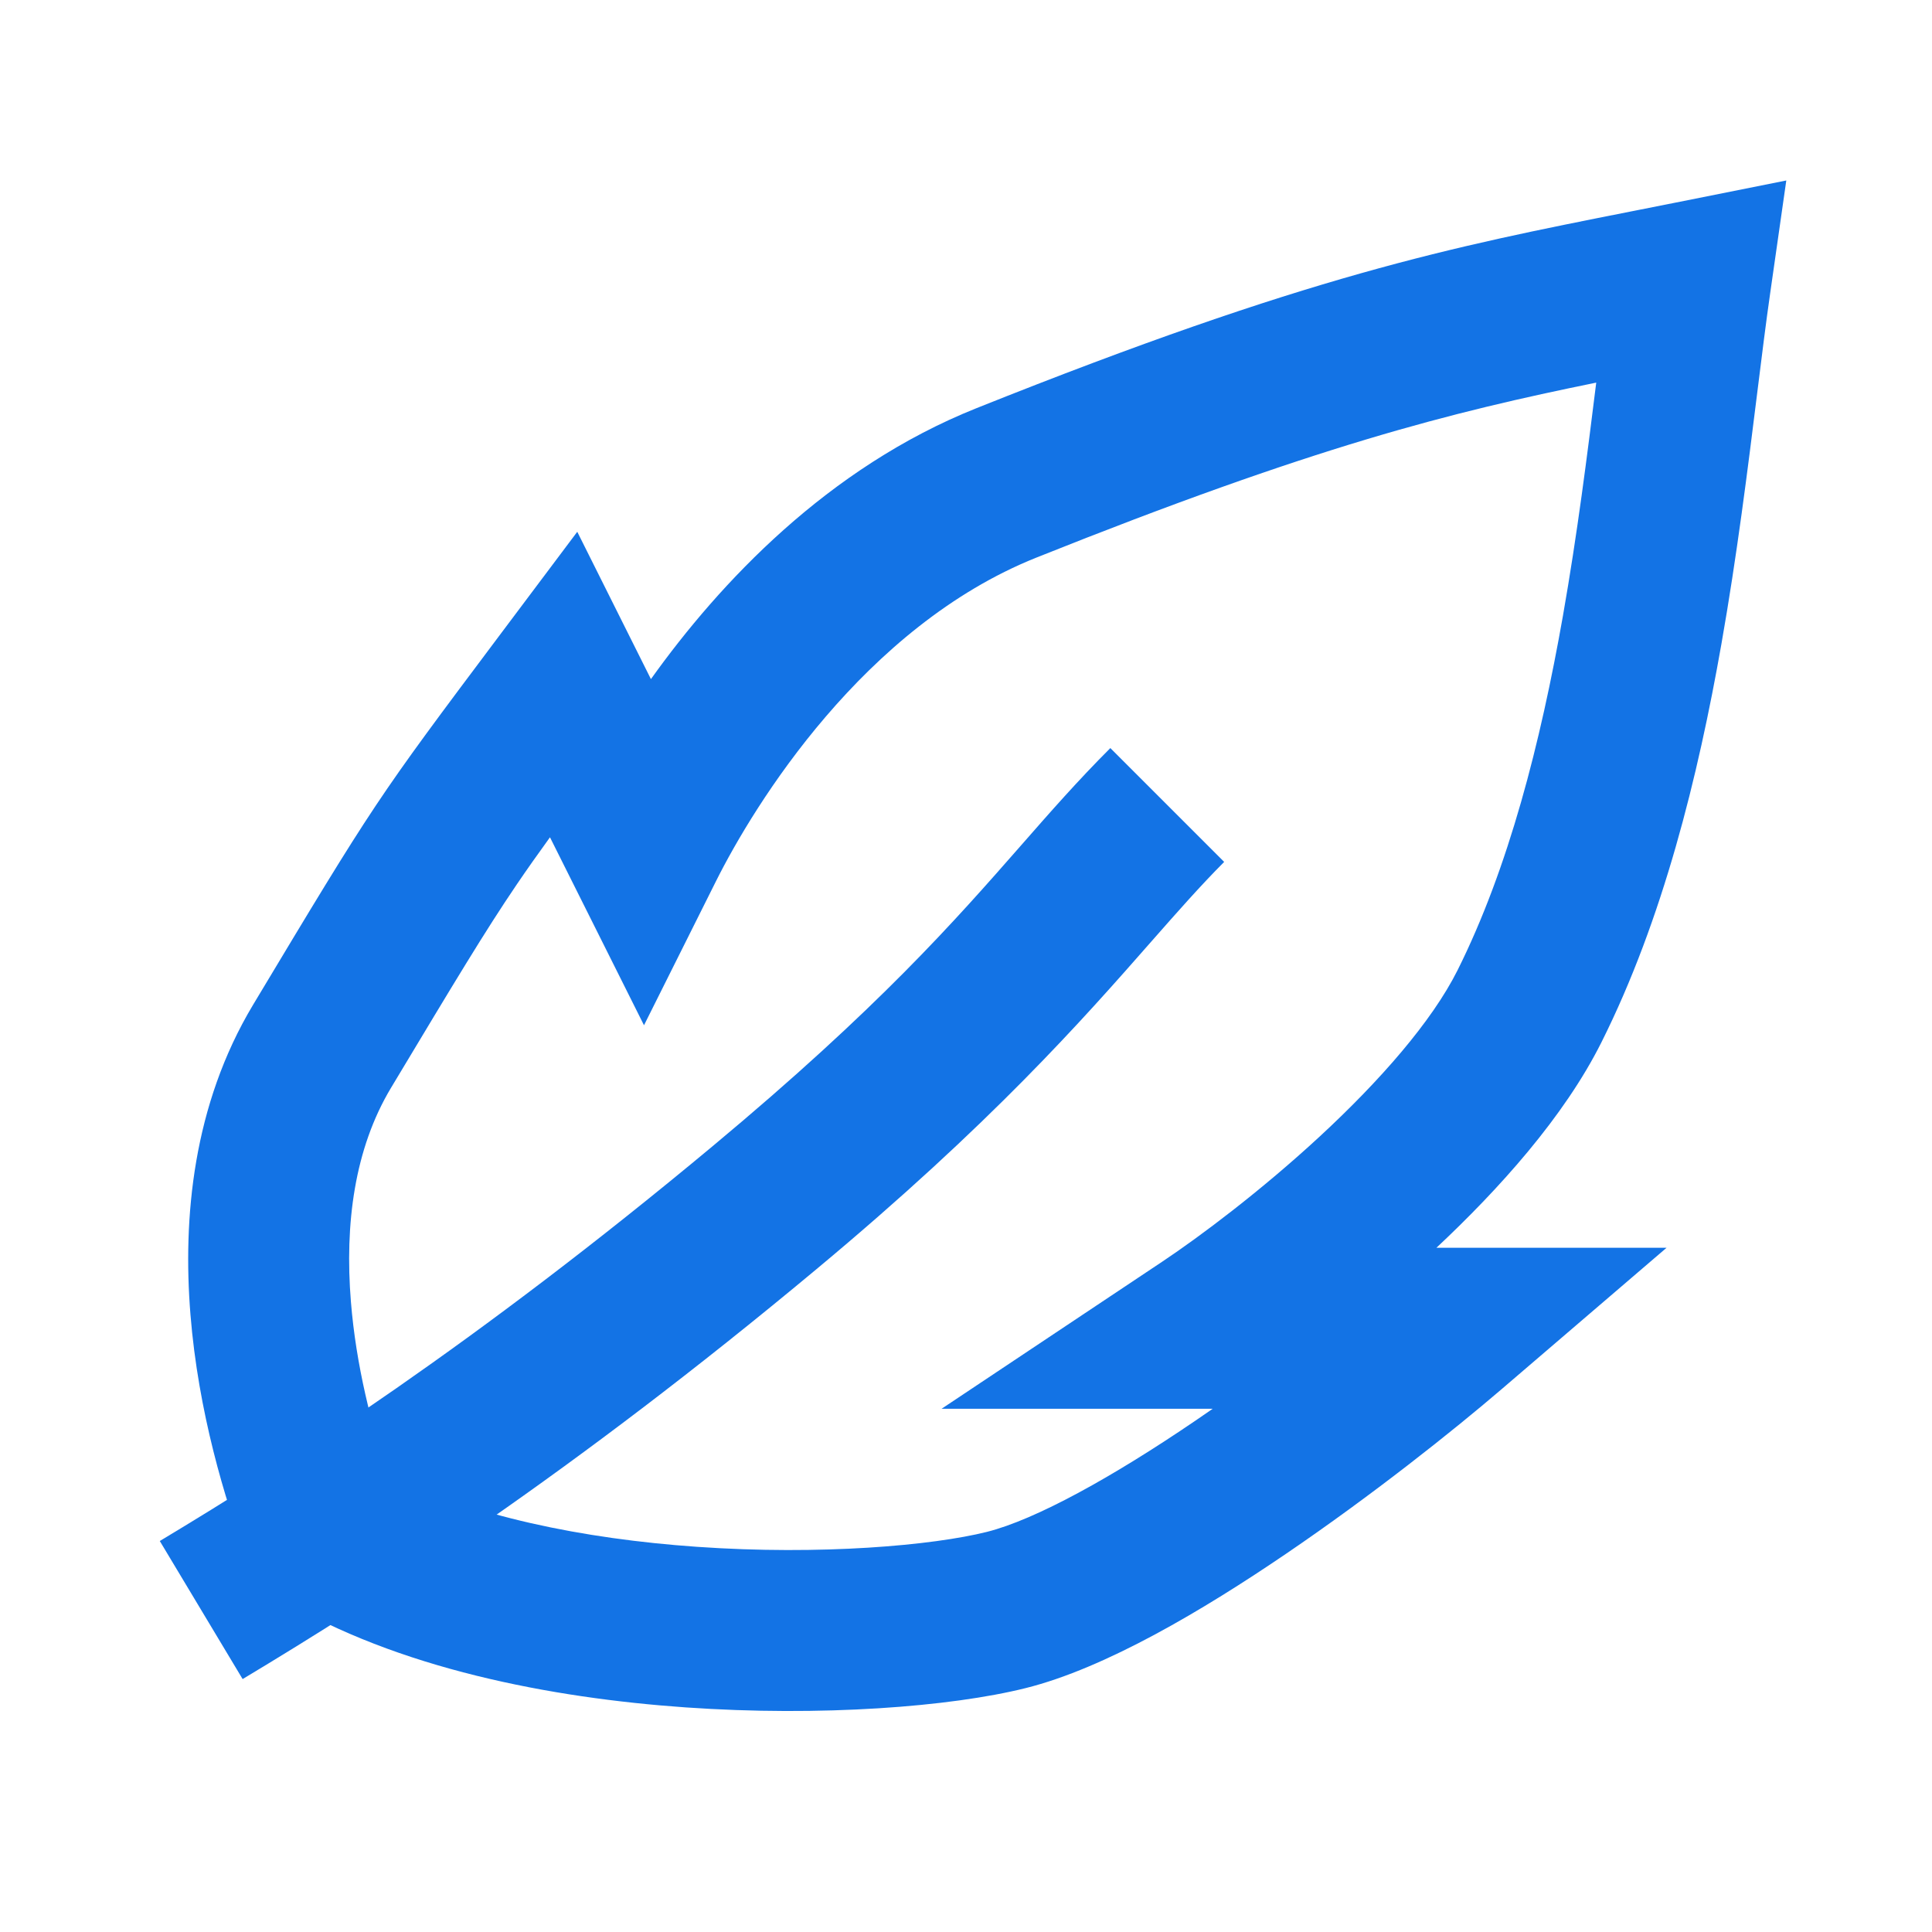 <svg width="24" height="24" viewBox="0 0 24 24" fill="none" xmlns="http://www.w3.org/2000/svg">
<path fill-rule="evenodd" clip-rule="evenodd" d="M14.297 11.702C13.45 12.666 12.316 13.956 10.14 15.768C7.092 18.309 4.714 19.838 3.014 20.858L1.985 19.143C3.619 18.162 5.908 16.692 8.86 14.232C10.913 12.521 11.861 11.44 12.681 10.505C13.048 10.086 13.389 9.697 13.793 9.293L15.207 10.707C14.918 10.997 14.629 11.324 14.297 11.702Z" fill="#1373E5"/>
<path fill-rule="evenodd" clip-rule="evenodd" d="M22.19 2.242L21.99 3.641C21.938 4.002 21.886 4.421 21.829 4.879C21.713 5.815 21.576 6.911 21.384 8C21.095 9.643 20.658 11.421 19.894 12.947C19.43 13.875 18.619 14.774 17.844 15.5H20.703L18.651 17.259C18.044 17.779 17.04 18.578 15.975 19.302C14.946 20.002 13.732 20.723 12.742 20.97C11.81 21.203 10.198 21.327 8.518 21.21C6.845 21.093 4.934 20.727 3.485 19.858L3.186 19.678L3.064 19.351C2.794 18.632 2.463 17.537 2.366 16.331C2.269 15.129 2.397 13.729 3.142 12.485C4.657 9.961 4.676 9.932 6.2 7.9L7.171 6.606L8.086 8.436C8.943 7.237 10.282 5.81 12.129 5.071C16.263 3.418 18.016 3.071 20.259 2.627C20.437 2.592 20.618 2.556 20.804 2.519L22.19 2.242ZM6.832 10.401C6.68 10.611 6.547 10.799 6.418 10.989C6.022 11.573 5.658 12.18 4.857 13.514C4.403 14.271 4.281 15.204 4.359 16.169C4.423 16.965 4.619 17.723 4.816 18.308C5.848 18.832 7.248 19.117 8.657 19.215C10.202 19.323 11.59 19.197 12.258 19.03C12.867 18.877 13.821 18.348 14.85 17.648C14.922 17.599 14.994 17.55 15.065 17.5H11.697L14.445 15.668C14.905 15.361 15.663 14.794 16.396 14.116C17.145 13.423 17.788 12.688 18.106 12.053C18.741 10.782 19.137 9.227 19.415 7.652C19.596 6.622 19.718 5.647 19.829 4.753C18.013 5.123 16.332 5.544 12.871 6.928C10.731 7.785 9.372 9.992 8.894 10.947L8 12.736L6.832 10.401Z" fill="#1373E5"/>
</svg>
